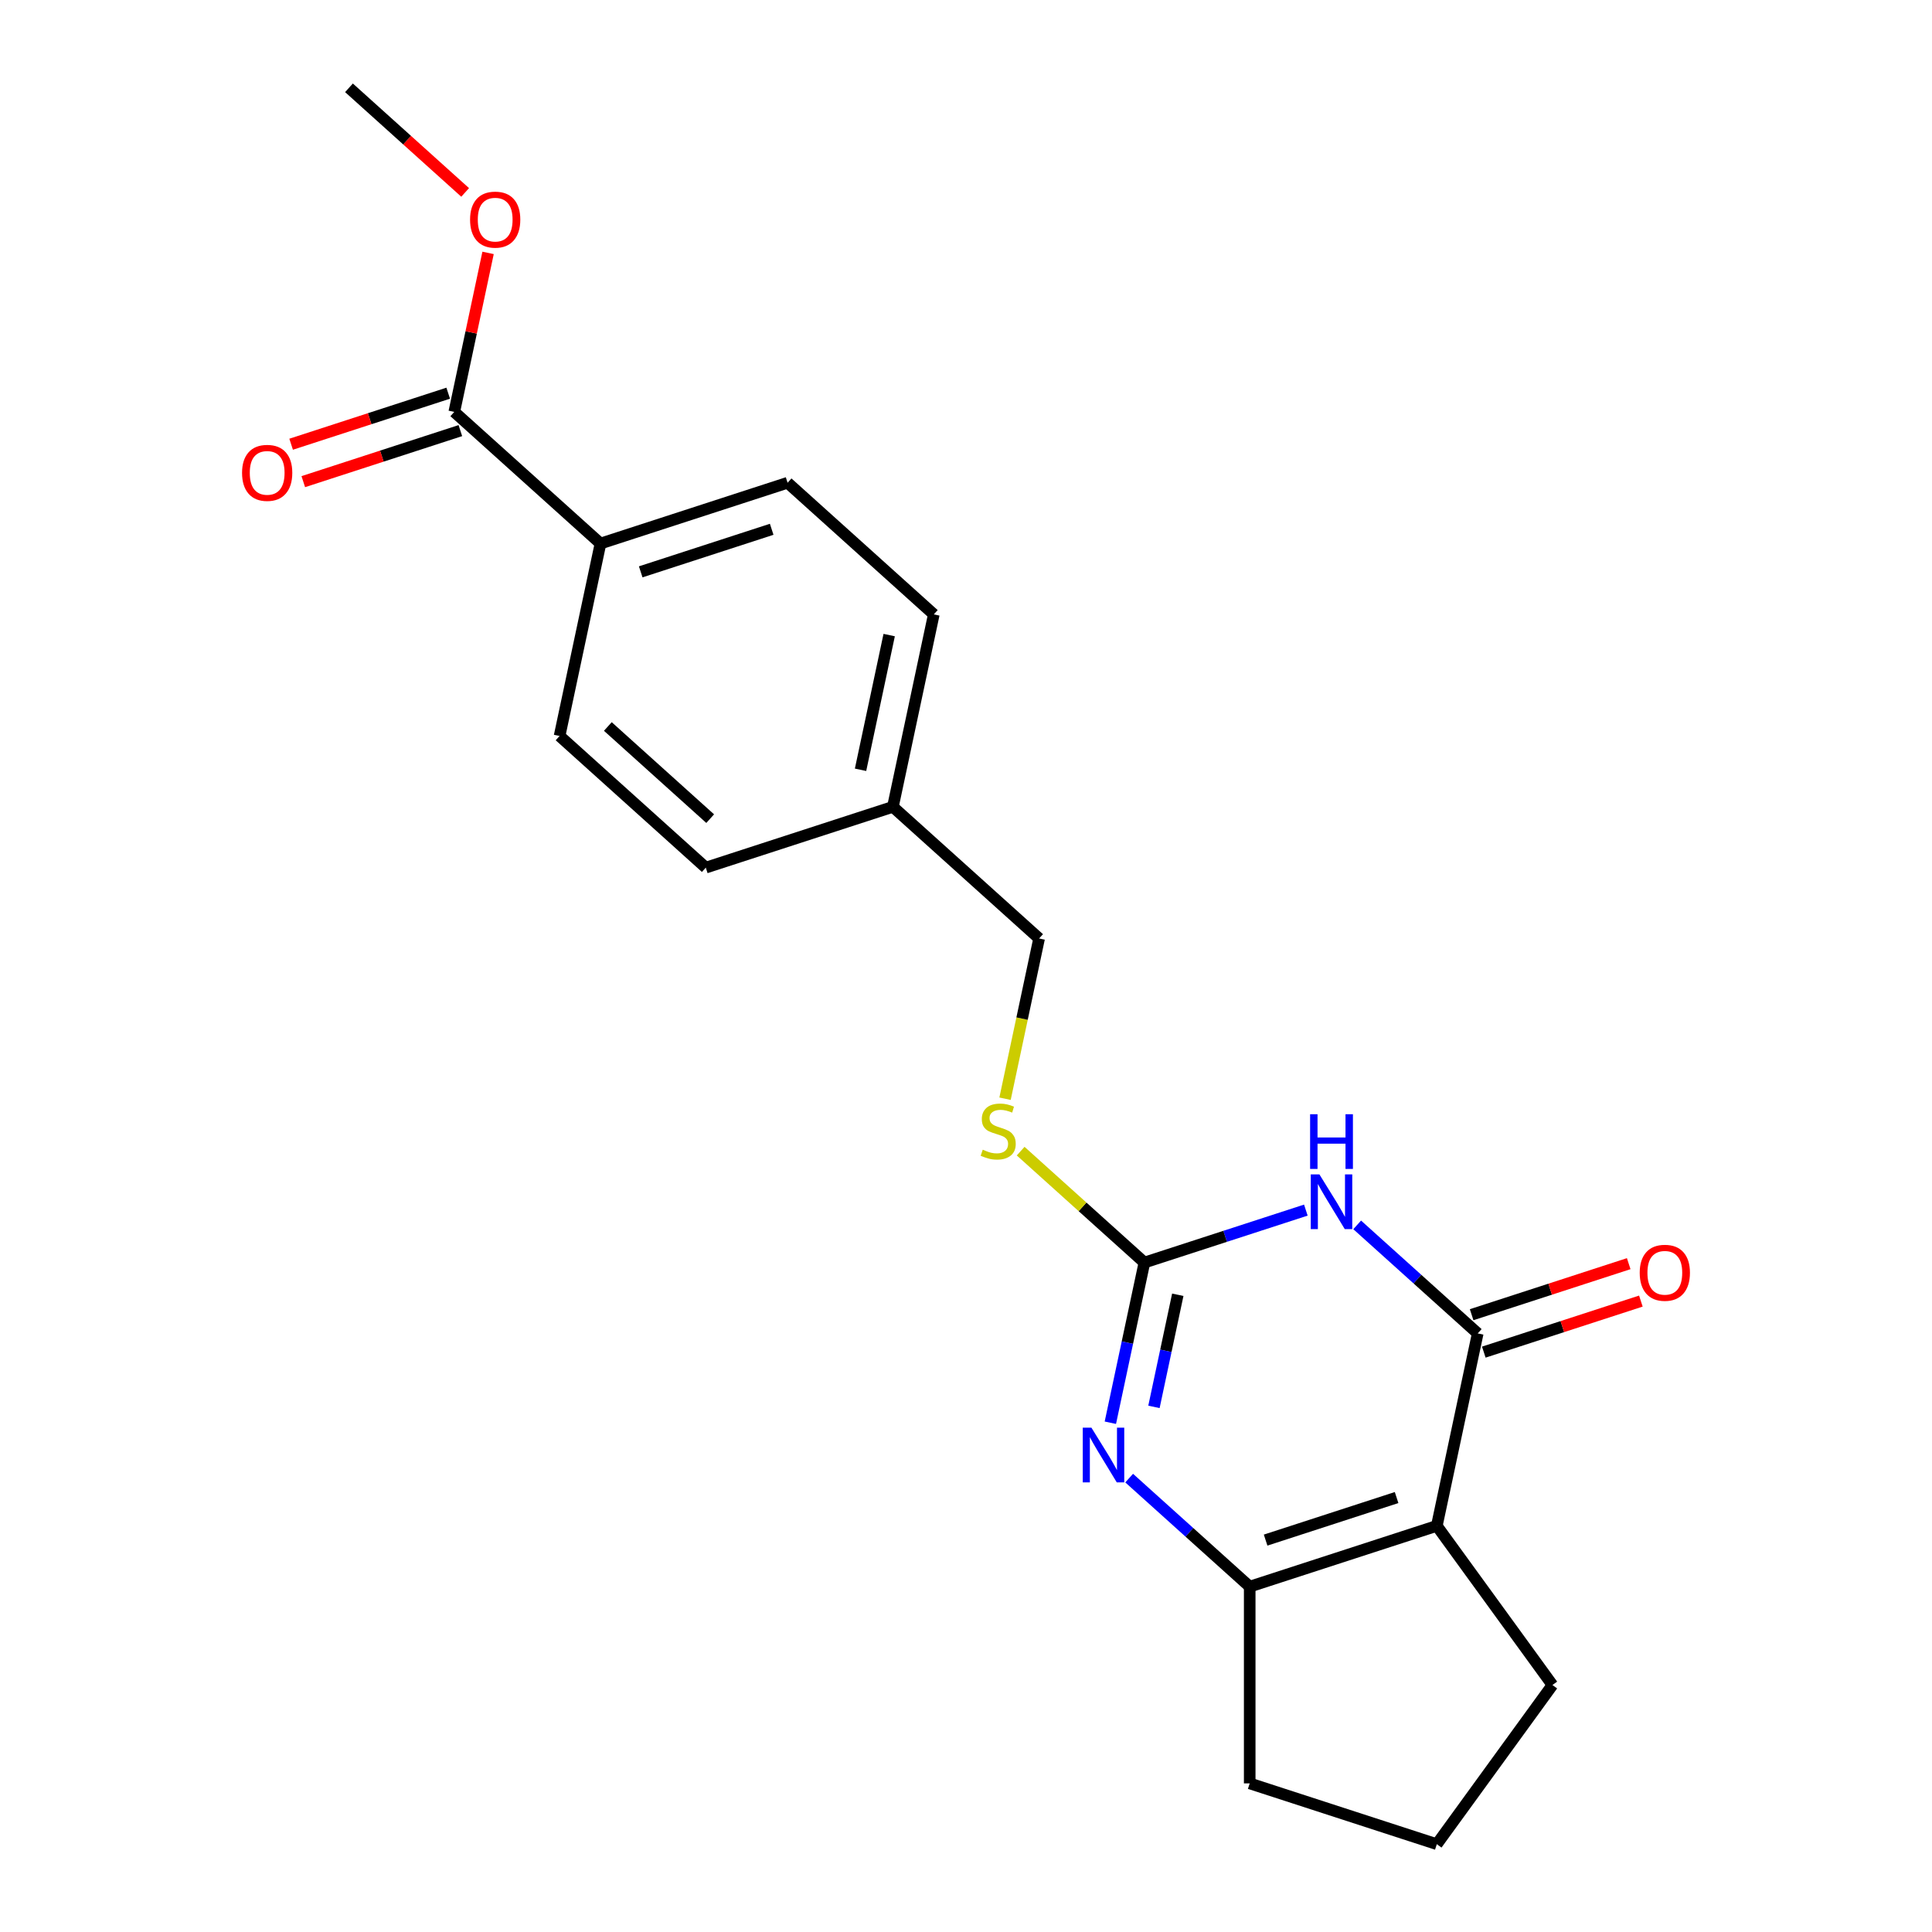 <?xml version='1.0' encoding='iso-8859-1'?>
<svg version='1.1' baseProfile='full'
              xmlns='http://www.w3.org/2000/svg'
                      xmlns:rdkit='http://www.rdkit.org/xml'
                      xmlns:xlink='http://www.w3.org/1999/xlink'
                  xml:space='preserve'
width='1000px' height='1000px' viewBox='0 0 1000 1000'>
<!-- END OF HEADER -->
<rect style='opacity:1.0;fill:#FFFFFF;stroke:none' width='1000' height='1000' x='0' y='0'> </rect>
<path class='bond-0' d='M 702.475,633.995 L 733.67,662.083' style='fill:none;fill-rule:evenodd;stroke:#0000FF;stroke-width:6px;stroke-linecap:butt;stroke-linejoin:miter;stroke-opacity:1' />
<path class='bond-0' d='M 733.67,662.083 L 764.865,690.172' style='fill:none;fill-rule:evenodd;stroke:#000000;stroke-width:6px;stroke-linecap:butt;stroke-linejoin:miter;stroke-opacity:1' />
<path class='bond-2' d='M 675.904,626.35 L 634.123,639.925' style='fill:none;fill-rule:evenodd;stroke:#0000FF;stroke-width:6px;stroke-linecap:butt;stroke-linejoin:miter;stroke-opacity:1' />
<path class='bond-2' d='M 634.123,639.925 L 592.342,653.5' style='fill:none;fill-rule:evenodd;stroke:#000000;stroke-width:6px;stroke-linecap:butt;stroke-linejoin:miter;stroke-opacity:1' />
<path class='bond-1' d='M 764.865,690.172 L 743.693,789.778' style='fill:none;fill-rule:evenodd;stroke:#000000;stroke-width:6px;stroke-linecap:butt;stroke-linejoin:miter;stroke-opacity:1' />
<path class='bond-7' d='M 768.012,699.856 L 808.663,686.648' style='fill:none;fill-rule:evenodd;stroke:#000000;stroke-width:6px;stroke-linecap:butt;stroke-linejoin:miter;stroke-opacity:1' />
<path class='bond-7' d='M 808.663,686.648 L 849.314,673.44' style='fill:none;fill-rule:evenodd;stroke:#FF0000;stroke-width:6px;stroke-linecap:butt;stroke-linejoin:miter;stroke-opacity:1' />
<path class='bond-7' d='M 761.719,680.487 L 802.37,667.278' style='fill:none;fill-rule:evenodd;stroke:#000000;stroke-width:6px;stroke-linecap:butt;stroke-linejoin:miter;stroke-opacity:1' />
<path class='bond-7' d='M 802.37,667.278 L 843.021,654.07' style='fill:none;fill-rule:evenodd;stroke:#FF0000;stroke-width:6px;stroke-linecap:butt;stroke-linejoin:miter;stroke-opacity:1' />
<path class='bond-12' d='M 743.693,789.778 L 803.549,872.162' style='fill:none;fill-rule:evenodd;stroke:#000000;stroke-width:6px;stroke-linecap:butt;stroke-linejoin:miter;stroke-opacity:1' />
<path class='bond-21' d='M 743.693,789.778 L 646.845,821.246' style='fill:none;fill-rule:evenodd;stroke:#000000;stroke-width:6px;stroke-linecap:butt;stroke-linejoin:miter;stroke-opacity:1' />
<path class='bond-21' d='M 722.873,775.129 L 655.079,797.156' style='fill:none;fill-rule:evenodd;stroke:#000000;stroke-width:6px;stroke-linecap:butt;stroke-linejoin:miter;stroke-opacity:1' />
<path class='bond-3' d='M 592.342,653.5 L 583.531,694.951' style='fill:none;fill-rule:evenodd;stroke:#000000;stroke-width:6px;stroke-linecap:butt;stroke-linejoin:miter;stroke-opacity:1' />
<path class='bond-3' d='M 583.531,694.951 L 574.721,736.401' style='fill:none;fill-rule:evenodd;stroke:#0000FF;stroke-width:6px;stroke-linecap:butt;stroke-linejoin:miter;stroke-opacity:1' />
<path class='bond-3' d='M 609.62,670.17 L 603.452,699.185' style='fill:none;fill-rule:evenodd;stroke:#000000;stroke-width:6px;stroke-linecap:butt;stroke-linejoin:miter;stroke-opacity:1' />
<path class='bond-3' d='M 603.452,699.185 L 597.285,728.201' style='fill:none;fill-rule:evenodd;stroke:#0000FF;stroke-width:6px;stroke-linecap:butt;stroke-linejoin:miter;stroke-opacity:1' />
<path class='bond-6' d='M 592.342,653.5 L 560.317,624.665' style='fill:none;fill-rule:evenodd;stroke:#000000;stroke-width:6px;stroke-linecap:butt;stroke-linejoin:miter;stroke-opacity:1' />
<path class='bond-6' d='M 560.317,624.665 L 528.292,595.83' style='fill:none;fill-rule:evenodd;stroke:#CCCC00;stroke-width:6px;stroke-linecap:butt;stroke-linejoin:miter;stroke-opacity:1' />
<path class='bond-4' d='M 584.455,765.07 L 615.65,793.158' style='fill:none;fill-rule:evenodd;stroke:#0000FF;stroke-width:6px;stroke-linecap:butt;stroke-linejoin:miter;stroke-opacity:1' />
<path class='bond-4' d='M 615.65,793.158 L 646.845,821.246' style='fill:none;fill-rule:evenodd;stroke:#000000;stroke-width:6px;stroke-linecap:butt;stroke-linejoin:miter;stroke-opacity:1' />
<path class='bond-16' d='M 646.845,821.246 L 646.845,923.078' style='fill:none;fill-rule:evenodd;stroke:#000000;stroke-width:6px;stroke-linecap:butt;stroke-linejoin:miter;stroke-opacity:1' />
<path class='bond-5' d='M 235.135,213.2 L 310.81,281.339' style='fill:none;fill-rule:evenodd;stroke:#000000;stroke-width:6px;stroke-linecap:butt;stroke-linejoin:miter;stroke-opacity:1' />
<path class='bond-9' d='M 231.988,203.515 L 191.337,216.723' style='fill:none;fill-rule:evenodd;stroke:#000000;stroke-width:6px;stroke-linecap:butt;stroke-linejoin:miter;stroke-opacity:1' />
<path class='bond-9' d='M 191.337,216.723 L 150.686,229.932' style='fill:none;fill-rule:evenodd;stroke:#FF0000;stroke-width:6px;stroke-linecap:butt;stroke-linejoin:miter;stroke-opacity:1' />
<path class='bond-9' d='M 238.281,222.885 L 197.63,236.093' style='fill:none;fill-rule:evenodd;stroke:#000000;stroke-width:6px;stroke-linecap:butt;stroke-linejoin:miter;stroke-opacity:1' />
<path class='bond-9' d='M 197.63,236.093 L 156.979,249.301' style='fill:none;fill-rule:evenodd;stroke:#FF0000;stroke-width:6px;stroke-linecap:butt;stroke-linejoin:miter;stroke-opacity:1' />
<path class='bond-14' d='M 235.135,213.2 L 243.881,172.05' style='fill:none;fill-rule:evenodd;stroke:#000000;stroke-width:6px;stroke-linecap:butt;stroke-linejoin:miter;stroke-opacity:1' />
<path class='bond-14' d='M 243.881,172.05 L 252.628,130.899' style='fill:none;fill-rule:evenodd;stroke:#FF0000;stroke-width:6px;stroke-linecap:butt;stroke-linejoin:miter;stroke-opacity:1' />
<path class='bond-13' d='M 520.208,568.696 L 529.023,527.225' style='fill:none;fill-rule:evenodd;stroke:#CCCC00;stroke-width:6px;stroke-linecap:butt;stroke-linejoin:miter;stroke-opacity:1' />
<path class='bond-13' d='M 529.023,527.225 L 537.838,485.755' style='fill:none;fill-rule:evenodd;stroke:#000000;stroke-width:6px;stroke-linecap:butt;stroke-linejoin:miter;stroke-opacity:1' />
<path class='bond-8' d='M 310.81,281.339 L 407.658,249.871' style='fill:none;fill-rule:evenodd;stroke:#000000;stroke-width:6px;stroke-linecap:butt;stroke-linejoin:miter;stroke-opacity:1' />
<path class='bond-8' d='M 331.631,295.988 L 399.425,273.961' style='fill:none;fill-rule:evenodd;stroke:#000000;stroke-width:6px;stroke-linecap:butt;stroke-linejoin:miter;stroke-opacity:1' />
<path class='bond-23' d='M 310.81,281.339 L 289.638,380.945' style='fill:none;fill-rule:evenodd;stroke:#000000;stroke-width:6px;stroke-linecap:butt;stroke-linejoin:miter;stroke-opacity:1' />
<path class='bond-10' d='M 407.658,249.871 L 483.334,318.01' style='fill:none;fill-rule:evenodd;stroke:#000000;stroke-width:6px;stroke-linecap:butt;stroke-linejoin:miter;stroke-opacity:1' />
<path class='bond-11' d='M 289.638,380.945 L 365.314,449.084' style='fill:none;fill-rule:evenodd;stroke:#000000;stroke-width:6px;stroke-linecap:butt;stroke-linejoin:miter;stroke-opacity:1' />
<path class='bond-11' d='M 314.618,376.031 L 367.591,423.728' style='fill:none;fill-rule:evenodd;stroke:#000000;stroke-width:6px;stroke-linecap:butt;stroke-linejoin:miter;stroke-opacity:1' />
<path class='bond-19' d='M 803.549,872.162 L 743.693,954.545' style='fill:none;fill-rule:evenodd;stroke:#000000;stroke-width:6px;stroke-linecap:butt;stroke-linejoin:miter;stroke-opacity:1' />
<path class='bond-15' d='M 537.838,485.755 L 462.162,417.616' style='fill:none;fill-rule:evenodd;stroke:#000000;stroke-width:6px;stroke-linecap:butt;stroke-linejoin:miter;stroke-opacity:1' />
<path class='bond-20' d='M 240.761,99.596 L 210.696,72.525' style='fill:none;fill-rule:evenodd;stroke:#FF0000;stroke-width:6px;stroke-linecap:butt;stroke-linejoin:miter;stroke-opacity:1' />
<path class='bond-20' d='M 210.696,72.525 L 180.631,45.455' style='fill:none;fill-rule:evenodd;stroke:#000000;stroke-width:6px;stroke-linecap:butt;stroke-linejoin:miter;stroke-opacity:1' />
<path class='bond-17' d='M 462.162,417.616 L 365.314,449.084' style='fill:none;fill-rule:evenodd;stroke:#000000;stroke-width:6px;stroke-linecap:butt;stroke-linejoin:miter;stroke-opacity:1' />
<path class='bond-18' d='M 462.162,417.616 L 483.334,318.01' style='fill:none;fill-rule:evenodd;stroke:#000000;stroke-width:6px;stroke-linecap:butt;stroke-linejoin:miter;stroke-opacity:1' />
<path class='bond-18' d='M 445.417,398.441 L 460.237,328.716' style='fill:none;fill-rule:evenodd;stroke:#000000;stroke-width:6px;stroke-linecap:butt;stroke-linejoin:miter;stroke-opacity:1' />
<path class='bond-22' d='M 646.845,923.078 L 743.693,954.545' style='fill:none;fill-rule:evenodd;stroke:#000000;stroke-width:6px;stroke-linecap:butt;stroke-linejoin:miter;stroke-opacity:1' />
<path  class='atom-0' d='M 682.93 607.873
L 692.21 622.873
Q 693.13 624.353, 694.61 627.033
Q 696.09 629.713, 696.17 629.873
L 696.17 607.873
L 699.93 607.873
L 699.93 636.193
L 696.05 636.193
L 686.09 619.793
Q 684.93 617.873, 683.69 615.673
Q 682.49 613.473, 682.13 612.793
L 682.13 636.193
L 678.45 636.193
L 678.45 607.873
L 682.93 607.873
' fill='#0000FF'/>
<path  class='atom-0' d='M 678.11 576.721
L 681.95 576.721
L 681.95 588.761
L 696.43 588.761
L 696.43 576.721
L 700.27 576.721
L 700.27 605.041
L 696.43 605.041
L 696.43 591.961
L 681.95 591.961
L 681.95 605.041
L 678.11 605.041
L 678.11 576.721
' fill='#0000FF'/>
<path  class='atom-4' d='M 564.91 738.947
L 574.19 753.947
Q 575.11 755.427, 576.59 758.107
Q 578.07 760.787, 578.15 760.947
L 578.15 738.947
L 581.91 738.947
L 581.91 767.267
L 578.03 767.267
L 568.07 750.867
Q 566.91 748.947, 565.67 746.747
Q 564.47 744.547, 564.11 743.867
L 564.11 767.267
L 560.43 767.267
L 560.43 738.947
L 564.91 738.947
' fill='#0000FF'/>
<path  class='atom-7' d='M 508.666 595.082
Q 508.986 595.202, 510.306 595.762
Q 511.626 596.322, 513.066 596.682
Q 514.546 597.002, 515.986 597.002
Q 518.666 597.002, 520.226 595.722
Q 521.786 594.402, 521.786 592.122
Q 521.786 590.562, 520.986 589.602
Q 520.226 588.642, 519.026 588.122
Q 517.826 587.602, 515.826 587.002
Q 513.306 586.242, 511.786 585.522
Q 510.306 584.802, 509.226 583.282
Q 508.186 581.762, 508.186 579.202
Q 508.186 575.642, 510.586 573.442
Q 513.026 571.242, 517.826 571.242
Q 521.106 571.242, 524.826 572.802
L 523.906 575.882
Q 520.506 574.482, 517.946 574.482
Q 515.186 574.482, 513.666 575.642
Q 512.146 576.762, 512.186 578.722
Q 512.186 580.242, 512.946 581.162
Q 513.746 582.082, 514.866 582.602
Q 516.026 583.122, 517.946 583.722
Q 520.506 584.522, 522.026 585.322
Q 523.546 586.122, 524.626 587.762
Q 525.746 589.362, 525.746 592.122
Q 525.746 596.042, 523.106 598.162
Q 520.506 600.242, 516.146 600.242
Q 513.626 600.242, 511.706 599.682
Q 509.826 599.162, 507.586 598.242
L 508.666 595.082
' fill='#CCCC00'/>
<path  class='atom-8' d='M 848.713 658.784
Q 848.713 651.984, 852.073 648.184
Q 855.433 644.384, 861.713 644.384
Q 867.993 644.384, 871.353 648.184
Q 874.713 651.984, 874.713 658.784
Q 874.713 665.664, 871.313 669.584
Q 867.913 673.464, 861.713 673.464
Q 855.473 673.464, 852.073 669.584
Q 848.713 665.704, 848.713 658.784
M 861.713 670.264
Q 866.033 670.264, 868.353 667.384
Q 870.713 664.464, 870.713 658.784
Q 870.713 653.224, 868.353 650.424
Q 866.033 647.584, 861.713 647.584
Q 857.393 647.584, 855.033 650.384
Q 852.713 653.184, 852.713 658.784
Q 852.713 664.504, 855.033 667.384
Q 857.393 670.264, 861.713 670.264
' fill='#FF0000'/>
<path  class='atom-10' d='M 125.287 244.748
Q 125.287 237.948, 128.647 234.148
Q 132.007 230.348, 138.287 230.348
Q 144.567 230.348, 147.927 234.148
Q 151.287 237.948, 151.287 244.748
Q 151.287 251.628, 147.887 255.548
Q 144.487 259.428, 138.287 259.428
Q 132.047 259.428, 128.647 255.548
Q 125.287 251.668, 125.287 244.748
M 138.287 256.228
Q 142.607 256.228, 144.927 253.348
Q 147.287 250.428, 147.287 244.748
Q 147.287 239.188, 144.927 236.388
Q 142.607 233.548, 138.287 233.548
Q 133.967 233.548, 131.607 236.348
Q 129.287 239.148, 129.287 244.748
Q 129.287 250.468, 131.607 253.348
Q 133.967 256.228, 138.287 256.228
' fill='#FF0000'/>
<path  class='atom-15' d='M 243.307 113.673
Q 243.307 106.873, 246.667 103.073
Q 250.027 99.273, 256.307 99.273
Q 262.587 99.273, 265.947 103.073
Q 269.307 106.873, 269.307 113.673
Q 269.307 120.553, 265.907 124.473
Q 262.507 128.353, 256.307 128.353
Q 250.067 128.353, 246.667 124.473
Q 243.307 120.593, 243.307 113.673
M 256.307 125.153
Q 260.627 125.153, 262.947 122.273
Q 265.307 119.353, 265.307 113.673
Q 265.307 108.113, 262.947 105.313
Q 260.627 102.473, 256.307 102.473
Q 251.987 102.473, 249.627 105.273
Q 247.307 108.073, 247.307 113.673
Q 247.307 119.393, 249.627 122.273
Q 251.987 125.153, 256.307 125.153
' fill='#FF0000'/>
</svg>

